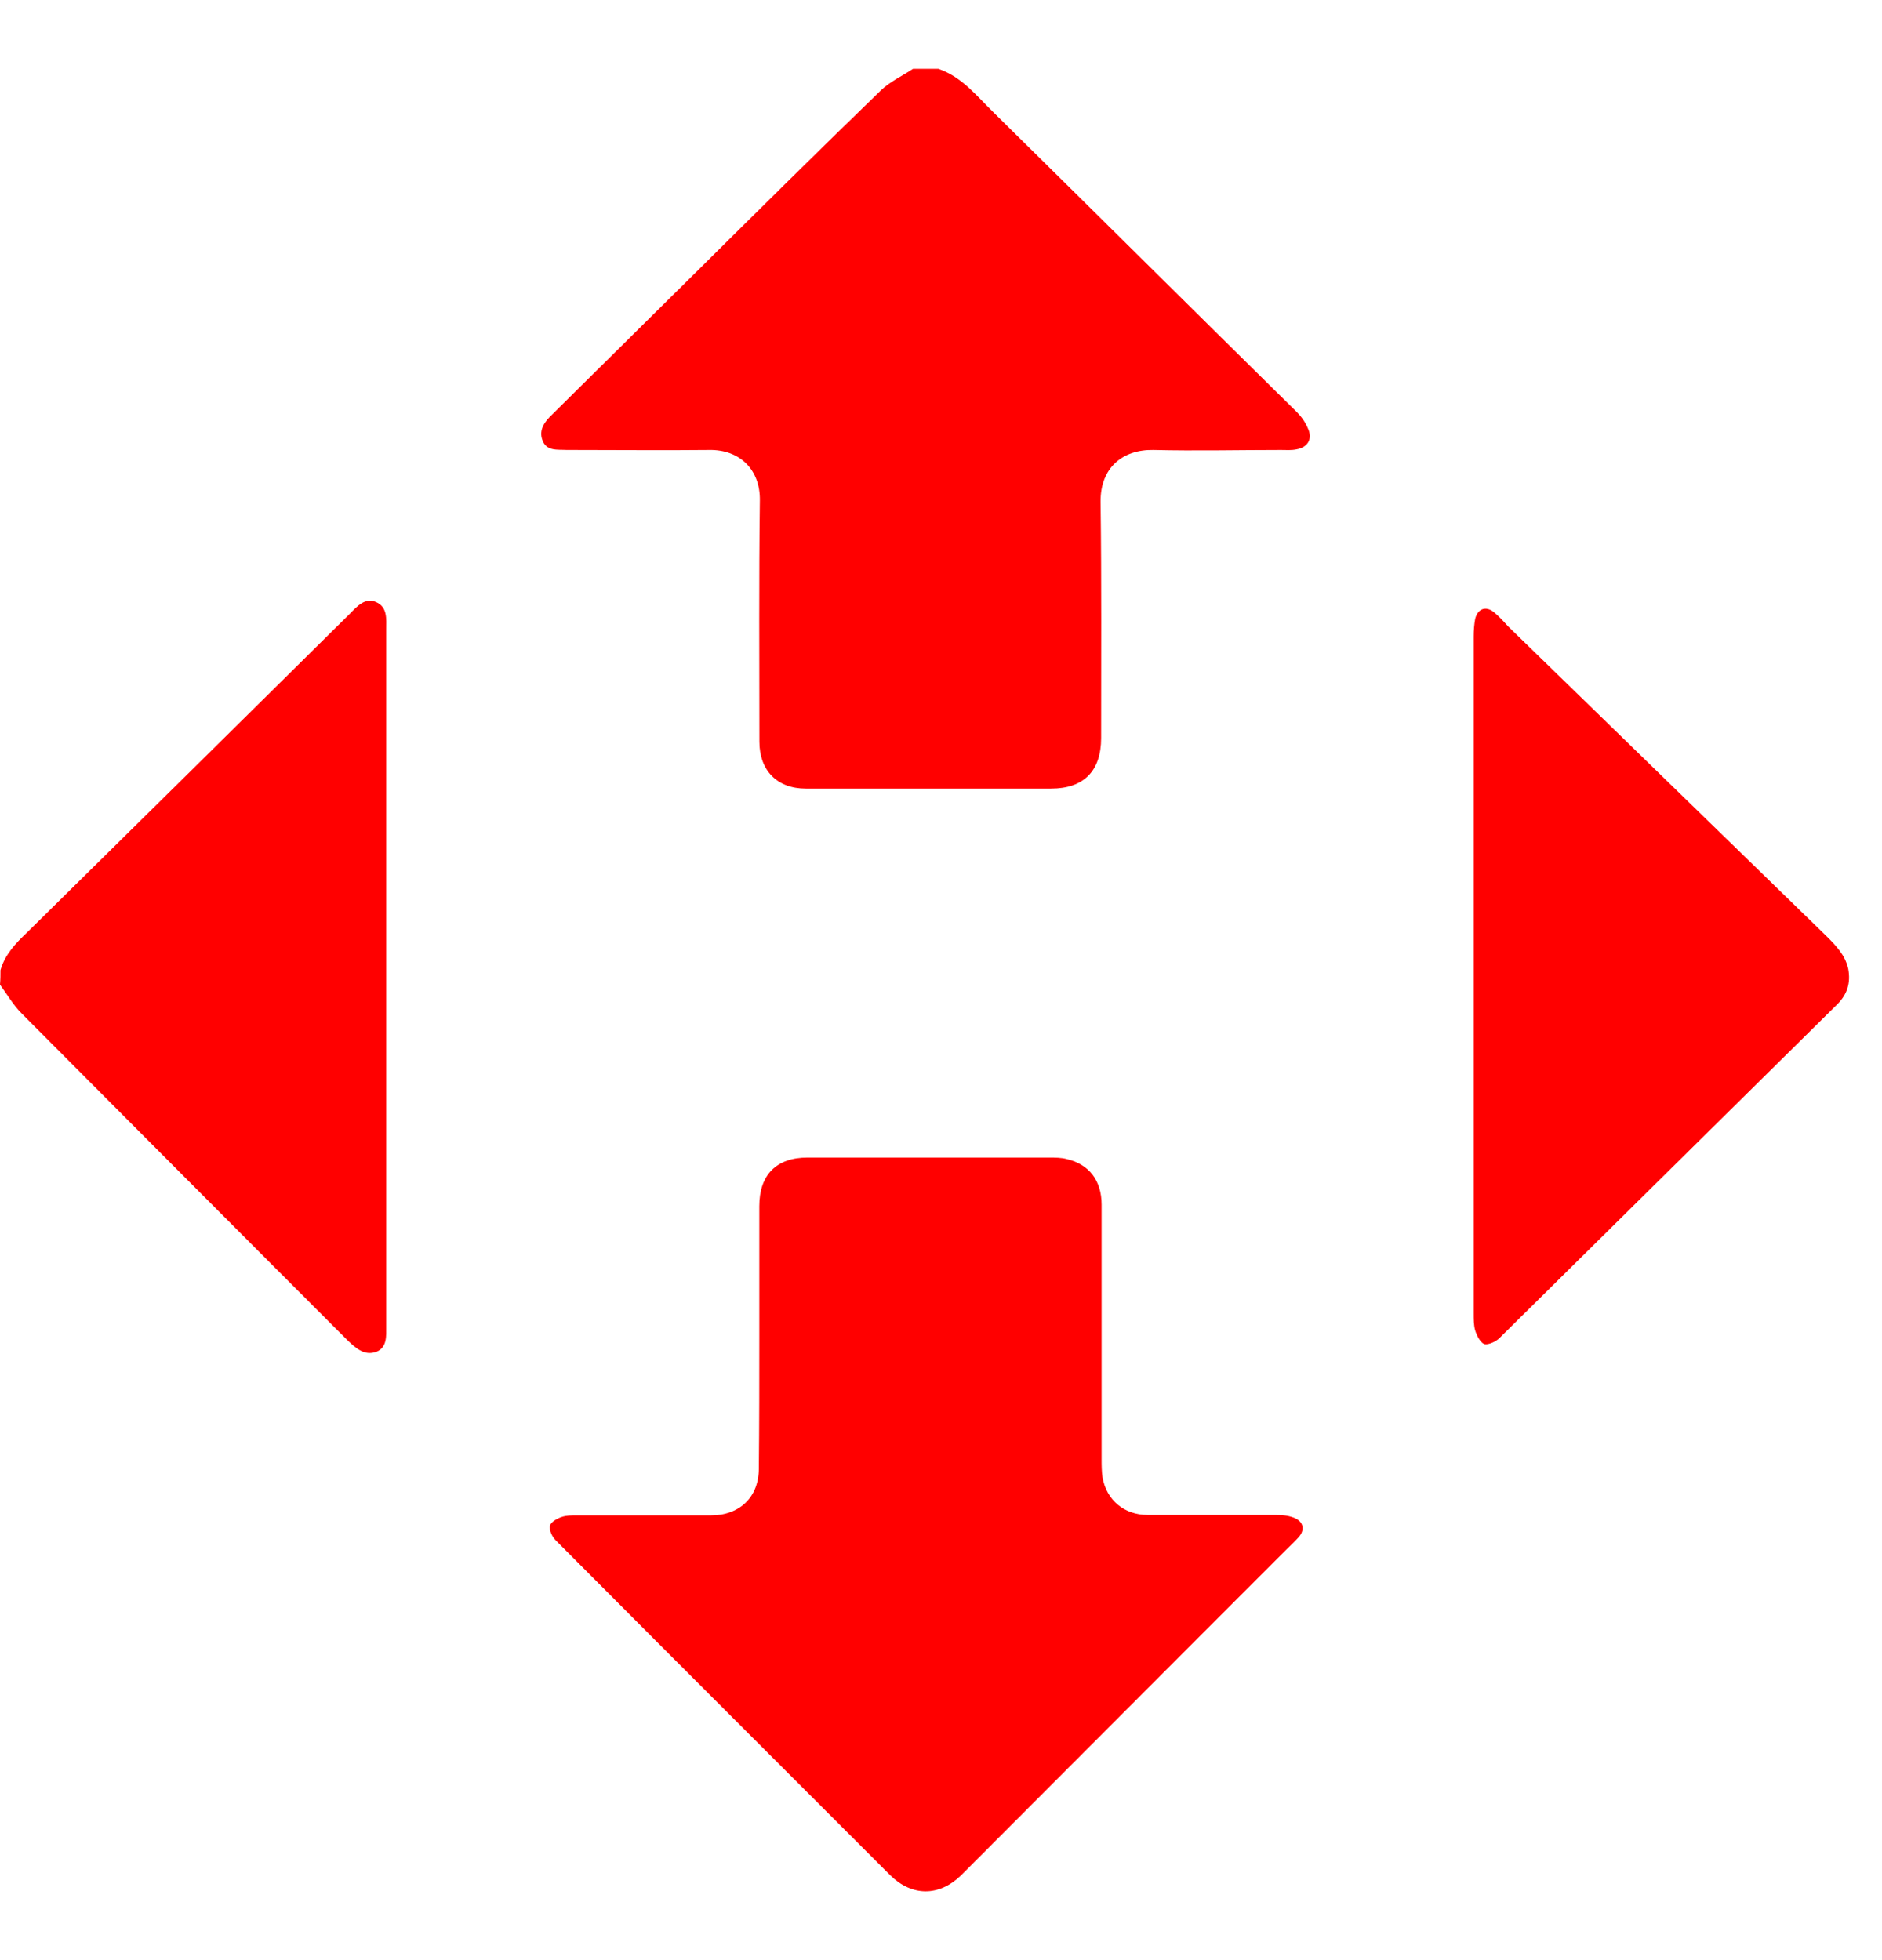 <svg width="24" height="25" viewBox="0 0 24 25" fill="none" xmlns="http://www.w3.org/2000/svg">
<path d="M11.966 0.878C12.269 0.981 12.456 1.226 12.675 1.439C13.964 2.709 15.247 3.985 16.537 5.255C16.595 5.313 16.646 5.384 16.678 5.462C16.743 5.597 16.678 5.707 16.53 5.732C16.466 5.745 16.401 5.739 16.337 5.739C15.795 5.739 15.254 5.752 14.706 5.739C14.319 5.732 14.029 5.964 14.035 6.403C14.048 7.409 14.042 8.414 14.042 9.413C14.042 9.832 13.822 10.058 13.403 10.058C12.359 10.058 11.315 10.058 10.277 10.058C9.909 10.058 9.684 9.826 9.684 9.459C9.684 8.434 9.677 7.409 9.69 6.383C9.697 5.99 9.432 5.732 9.045 5.739C8.459 5.745 7.872 5.739 7.292 5.739C7.273 5.739 7.247 5.739 7.228 5.739C7.111 5.732 6.97 5.758 6.918 5.616C6.866 5.481 6.95 5.371 7.047 5.281C7.64 4.694 8.233 4.108 8.826 3.521C9.626 2.728 10.425 1.935 11.237 1.149C11.353 1.039 11.508 0.968 11.643 0.878C11.747 0.878 11.856 0.878 11.966 0.878Z" fill="#FF0000"/>
<path d="M0.006 12.373C0.064 12.173 0.2 12.031 0.342 11.896C1.715 10.542 3.088 9.188 4.461 7.828C4.551 7.737 4.655 7.615 4.796 7.679C4.945 7.744 4.925 7.898 4.925 8.027C4.925 10.993 4.925 13.952 4.925 16.918C4.925 17.04 4.938 17.182 4.803 17.24C4.648 17.298 4.539 17.195 4.435 17.098C3.049 15.712 1.663 14.319 0.277 12.927C0.168 12.817 0.09 12.682 0 12.559C0.006 12.489 0.006 12.431 0.006 12.373Z" fill="#FF0000"/>
<path d="M9.683 17.033C9.683 16.485 9.683 15.931 9.683 15.383C9.683 14.983 9.902 14.764 10.296 14.764C11.321 14.764 12.346 14.764 13.377 14.764C13.455 14.764 13.532 14.764 13.603 14.783C13.886 14.848 14.048 15.054 14.048 15.364C14.048 16.447 14.048 17.523 14.048 18.606C14.048 18.684 14.048 18.767 14.06 18.845C14.112 19.135 14.338 19.322 14.634 19.322C15.176 19.322 15.717 19.322 16.265 19.322C16.343 19.322 16.42 19.328 16.491 19.354C16.62 19.399 16.652 19.509 16.555 19.612C16.51 19.664 16.452 19.715 16.401 19.767C15.047 21.12 13.693 22.481 12.339 23.835C12.307 23.867 12.281 23.893 12.249 23.925C11.972 24.189 11.63 24.189 11.353 23.918C10.837 23.403 10.321 22.887 9.806 22.371C8.897 21.462 7.988 20.553 7.085 19.644C7.04 19.599 7.001 19.515 7.014 19.457C7.027 19.412 7.104 19.367 7.163 19.348C7.221 19.328 7.285 19.328 7.349 19.328C7.923 19.328 8.497 19.328 9.064 19.328C9.432 19.328 9.677 19.096 9.677 18.729C9.683 18.155 9.683 17.594 9.683 17.033Z" fill="#FF0000"/>
<path d="M18.793 12.443C18.793 10.999 18.793 9.561 18.793 8.117C18.793 8.04 18.799 7.963 18.812 7.892C18.845 7.763 18.948 7.724 19.051 7.808C19.115 7.86 19.173 7.924 19.231 7.988C20.585 9.304 21.933 10.619 23.286 11.934C23.409 12.056 23.531 12.179 23.57 12.359C23.602 12.54 23.557 12.682 23.428 12.811C21.991 14.229 20.559 15.647 19.122 17.066C19.077 17.111 18.98 17.156 18.928 17.143C18.877 17.123 18.832 17.033 18.812 16.969C18.793 16.904 18.793 16.827 18.793 16.756C18.793 15.312 18.793 13.874 18.793 12.443Z" fill="#FF0000"/>
</svg>
